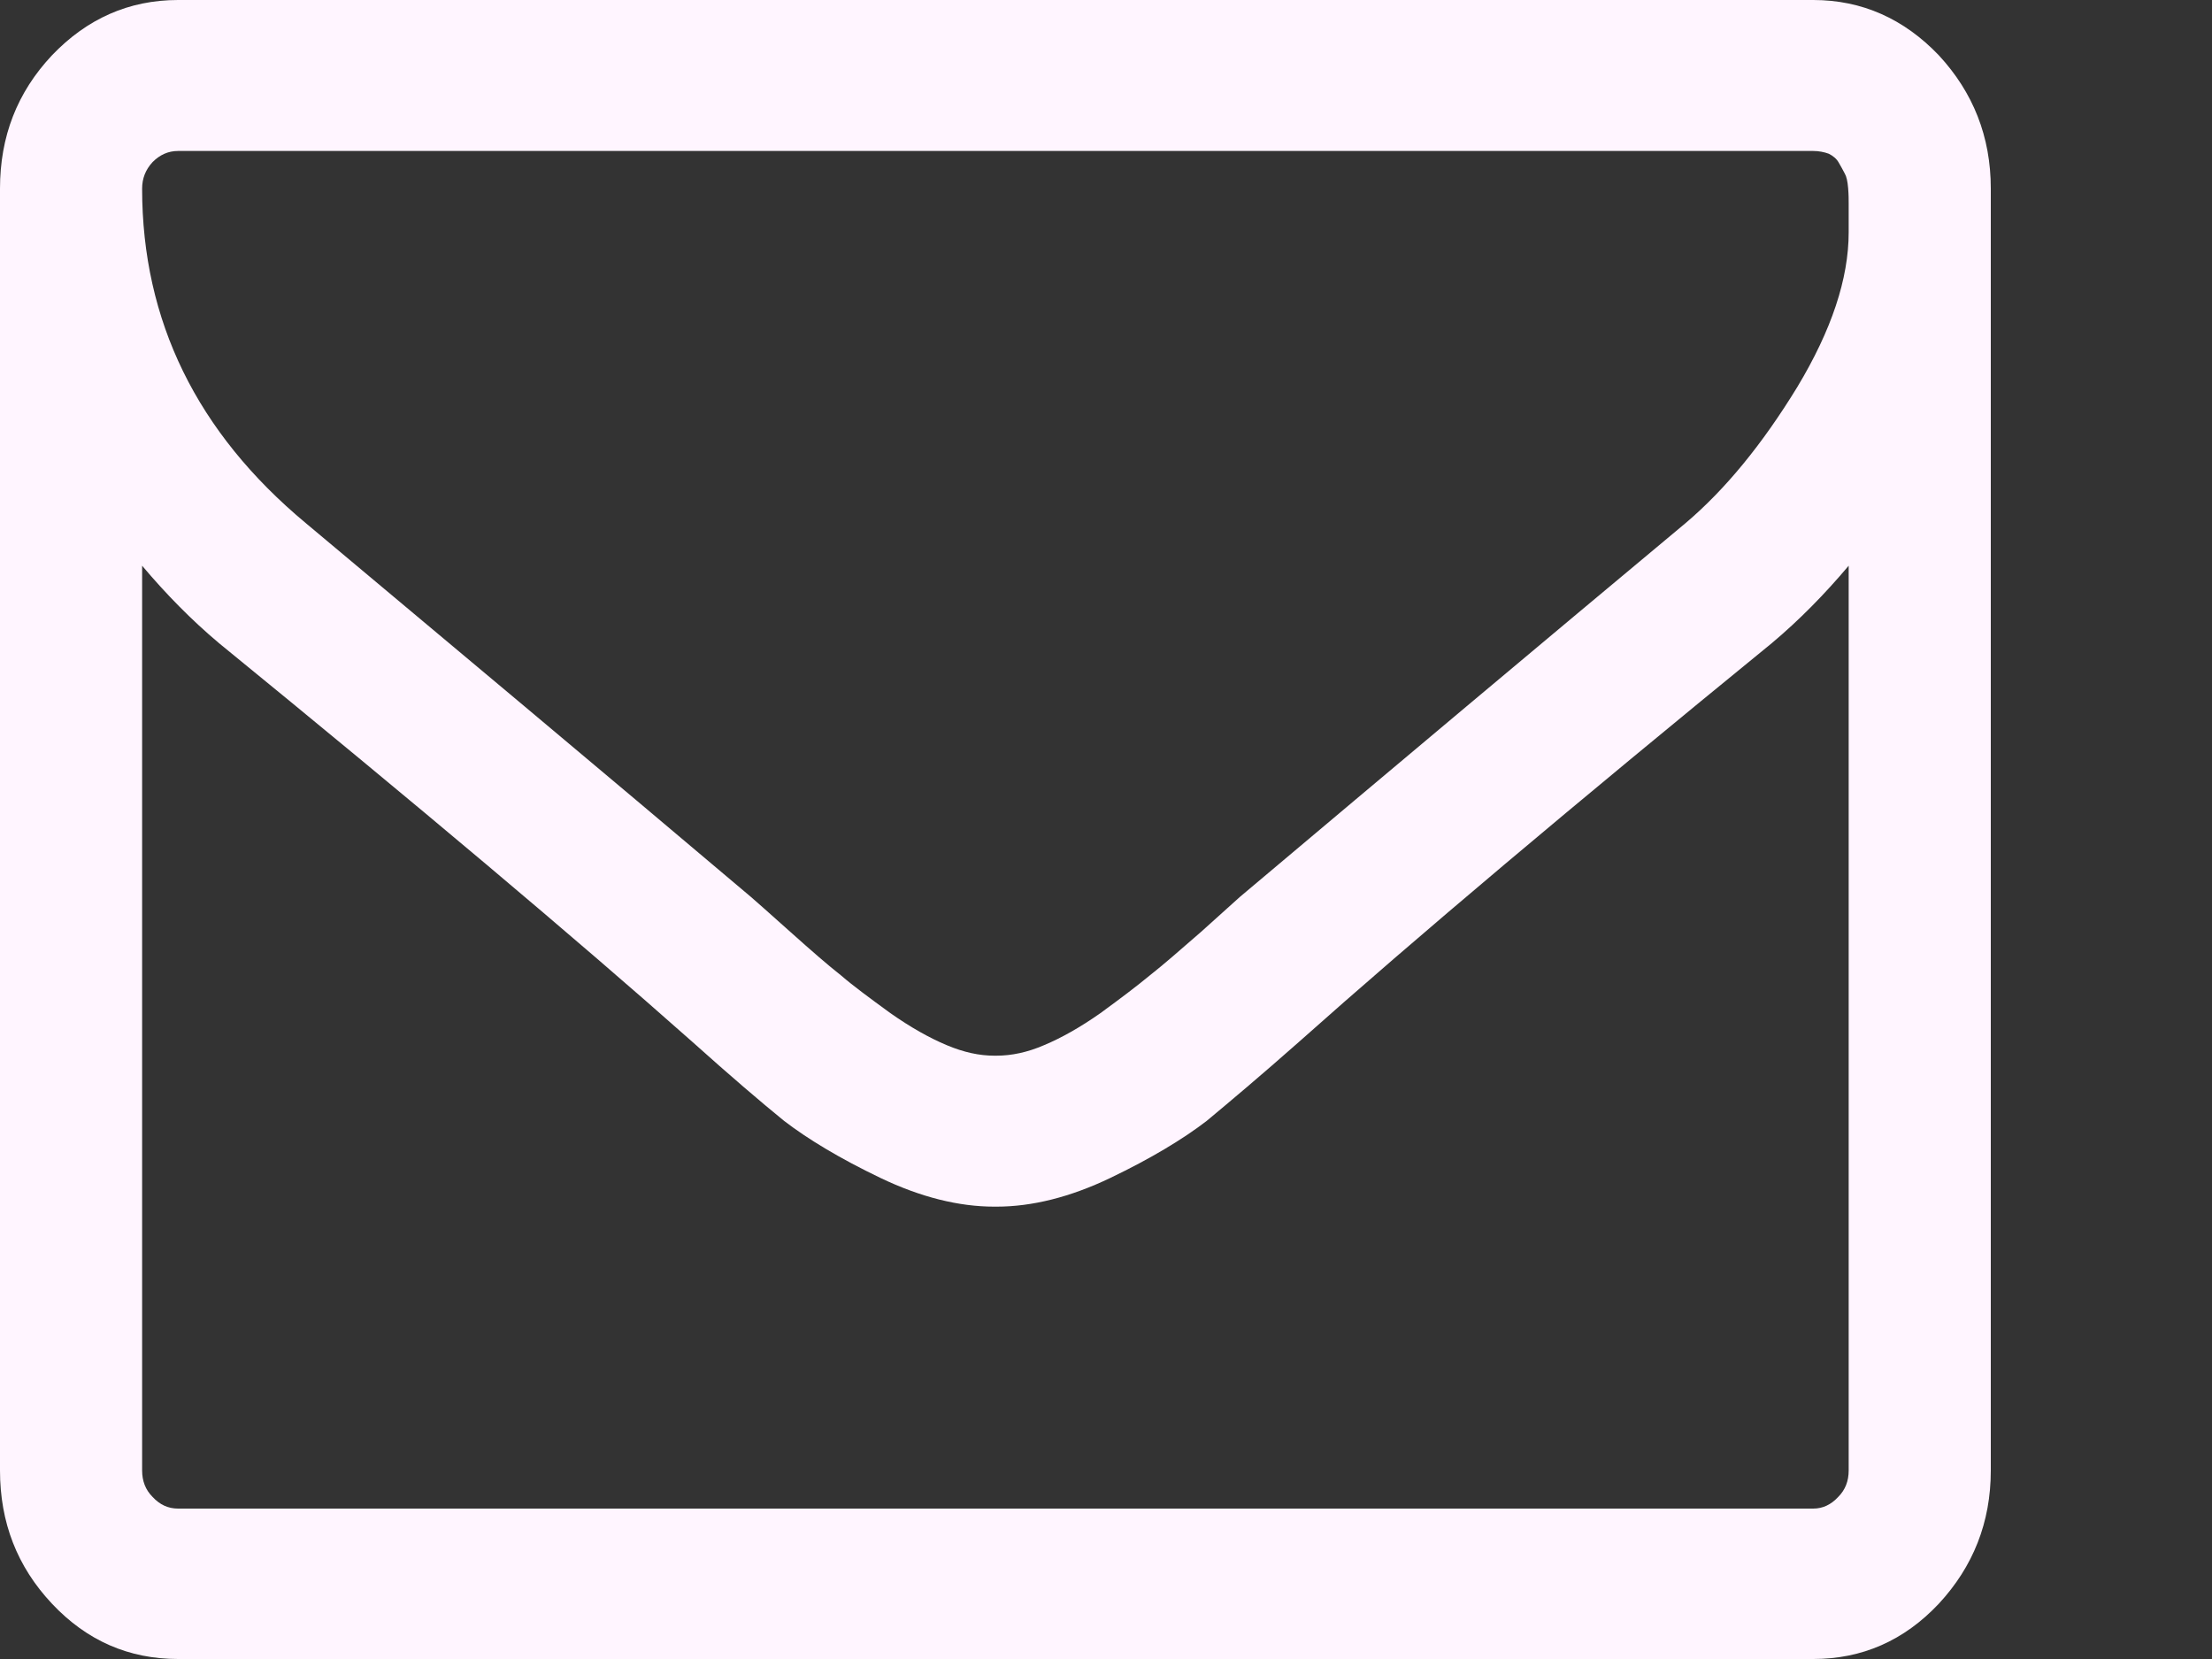 <?xml version="1.0" encoding="UTF-8" standalone="no"?><!DOCTYPE svg PUBLIC "-//W3C//DTD SVG 1.1//EN" "http://www.w3.org/Graphics/SVG/1.1/DTD/svg11.dtd"><svg width="100%" height="100%" viewBox="0 0 4 3" version="1.1" xmlns="http://www.w3.org/2000/svg" xmlns:xlink="http://www.w3.org/1999/xlink" xml:space="preserve" xmlns:serif="http://www.serif.com/" style="fill-rule:evenodd;clip-rule:evenodd;stroke-linejoin:round;stroke-miterlimit:2;"><rect x="0" y="0" width="4" height="3" fill="#333333" stroke="none"/><path id="icon_mail_wit" d="M3.343,2.659l-0,-1.636c-0.043,0.051 -0.089,0.098 -0.139,0.14c-0.359,0.293 -0.644,0.533 -0.855,0.721c-0.069,0.061 -0.125,0.108 -0.167,0.143c-0.043,0.033 -0.101,0.068 -0.174,0.103c-0.073,0.035 -0.142,0.052 -0.206,0.052l-0.004,-0c-0.064,-0 -0.133,-0.017 -0.206,-0.052c-0.073,-0.035 -0.131,-0.07 -0.174,-0.103c-0.043,-0.035 -0.098,-0.082 -0.166,-0.143c-0.212,-0.188 -0.497,-0.428 -0.856,-0.721c-0.05,-0.042 -0.096,-0.089 -0.139,-0.14l0,1.636c0,0.019 0.006,0.035 0.019,0.048c0.013,0.014 0.028,0.021 0.046,0.021l2.957,-0c0.017,-0 0.032,-0.007 0.045,-0.021c0.013,-0.013 0.019,-0.029 0.019,-0.048m-0,-2.239l-0,-0.052c-0,-0.007 -0,-0.016 -0.001,-0.028c-0.001,-0.012 -0.003,-0.021 -0.006,-0.026c-0.003,-0.006 -0.007,-0.013 -0.011,-0.02c-0.004,-0.007 -0.01,-0.012 -0.018,-0.016c-0.008,-0.003 -0.018,-0.005 -0.028,-0.005l-2.957,-0c-0.018,-0 -0.033,0.007 -0.046,0.02c-0.013,0.014 -0.019,0.03 -0.019,0.048c0,0.239 0.099,0.441 0.296,0.605c0.258,0.216 0.527,0.441 0.805,0.676c0.008,0.007 0.032,0.028 0.071,0.063c0.038,0.034 0.069,0.061 0.092,0.079c0.022,0.019 0.052,0.041 0.089,0.068c0.037,0.026 0.071,0.045 0.102,0.058c0.031,0.013 0.059,0.019 0.086,0.019l0.004,0c0.027,0 0.056,-0.006 0.086,-0.019c0.031,-0.013 0.065,-0.032 0.102,-0.058c0.037,-0.027 0.066,-0.049 0.089,-0.068c0.023,-0.018 0.054,-0.045 0.093,-0.079c0.039,-0.035 0.062,-0.056 0.07,-0.063c0.279,-0.235 0.547,-0.46 0.806,-0.676c0.072,-0.061 0.139,-0.143 0.202,-0.246c0.062,-0.103 0.093,-0.196 0.093,-0.28m0.257,-0.079l-0,2.318c-0,0.094 -0.032,0.174 -0.094,0.241c-0.063,0.067 -0.139,0.1 -0.227,0.1l-2.957,0c-0.089,0 -0.165,-0.033 -0.228,-0.1c-0.063,-0.067 -0.094,-0.147 -0.094,-0.241l-0,-2.318c-0,-0.094 0.031,-0.174 0.094,-0.241c0.063,-0.066 0.139,-0.1 0.228,-0.1l2.957,0c0.088,0 0.164,0.034 0.227,0.1c0.062,0.067 0.094,0.147 0.094,0.241" style="fill:#fff5ff;fill-rule:nonzero;"/></svg>